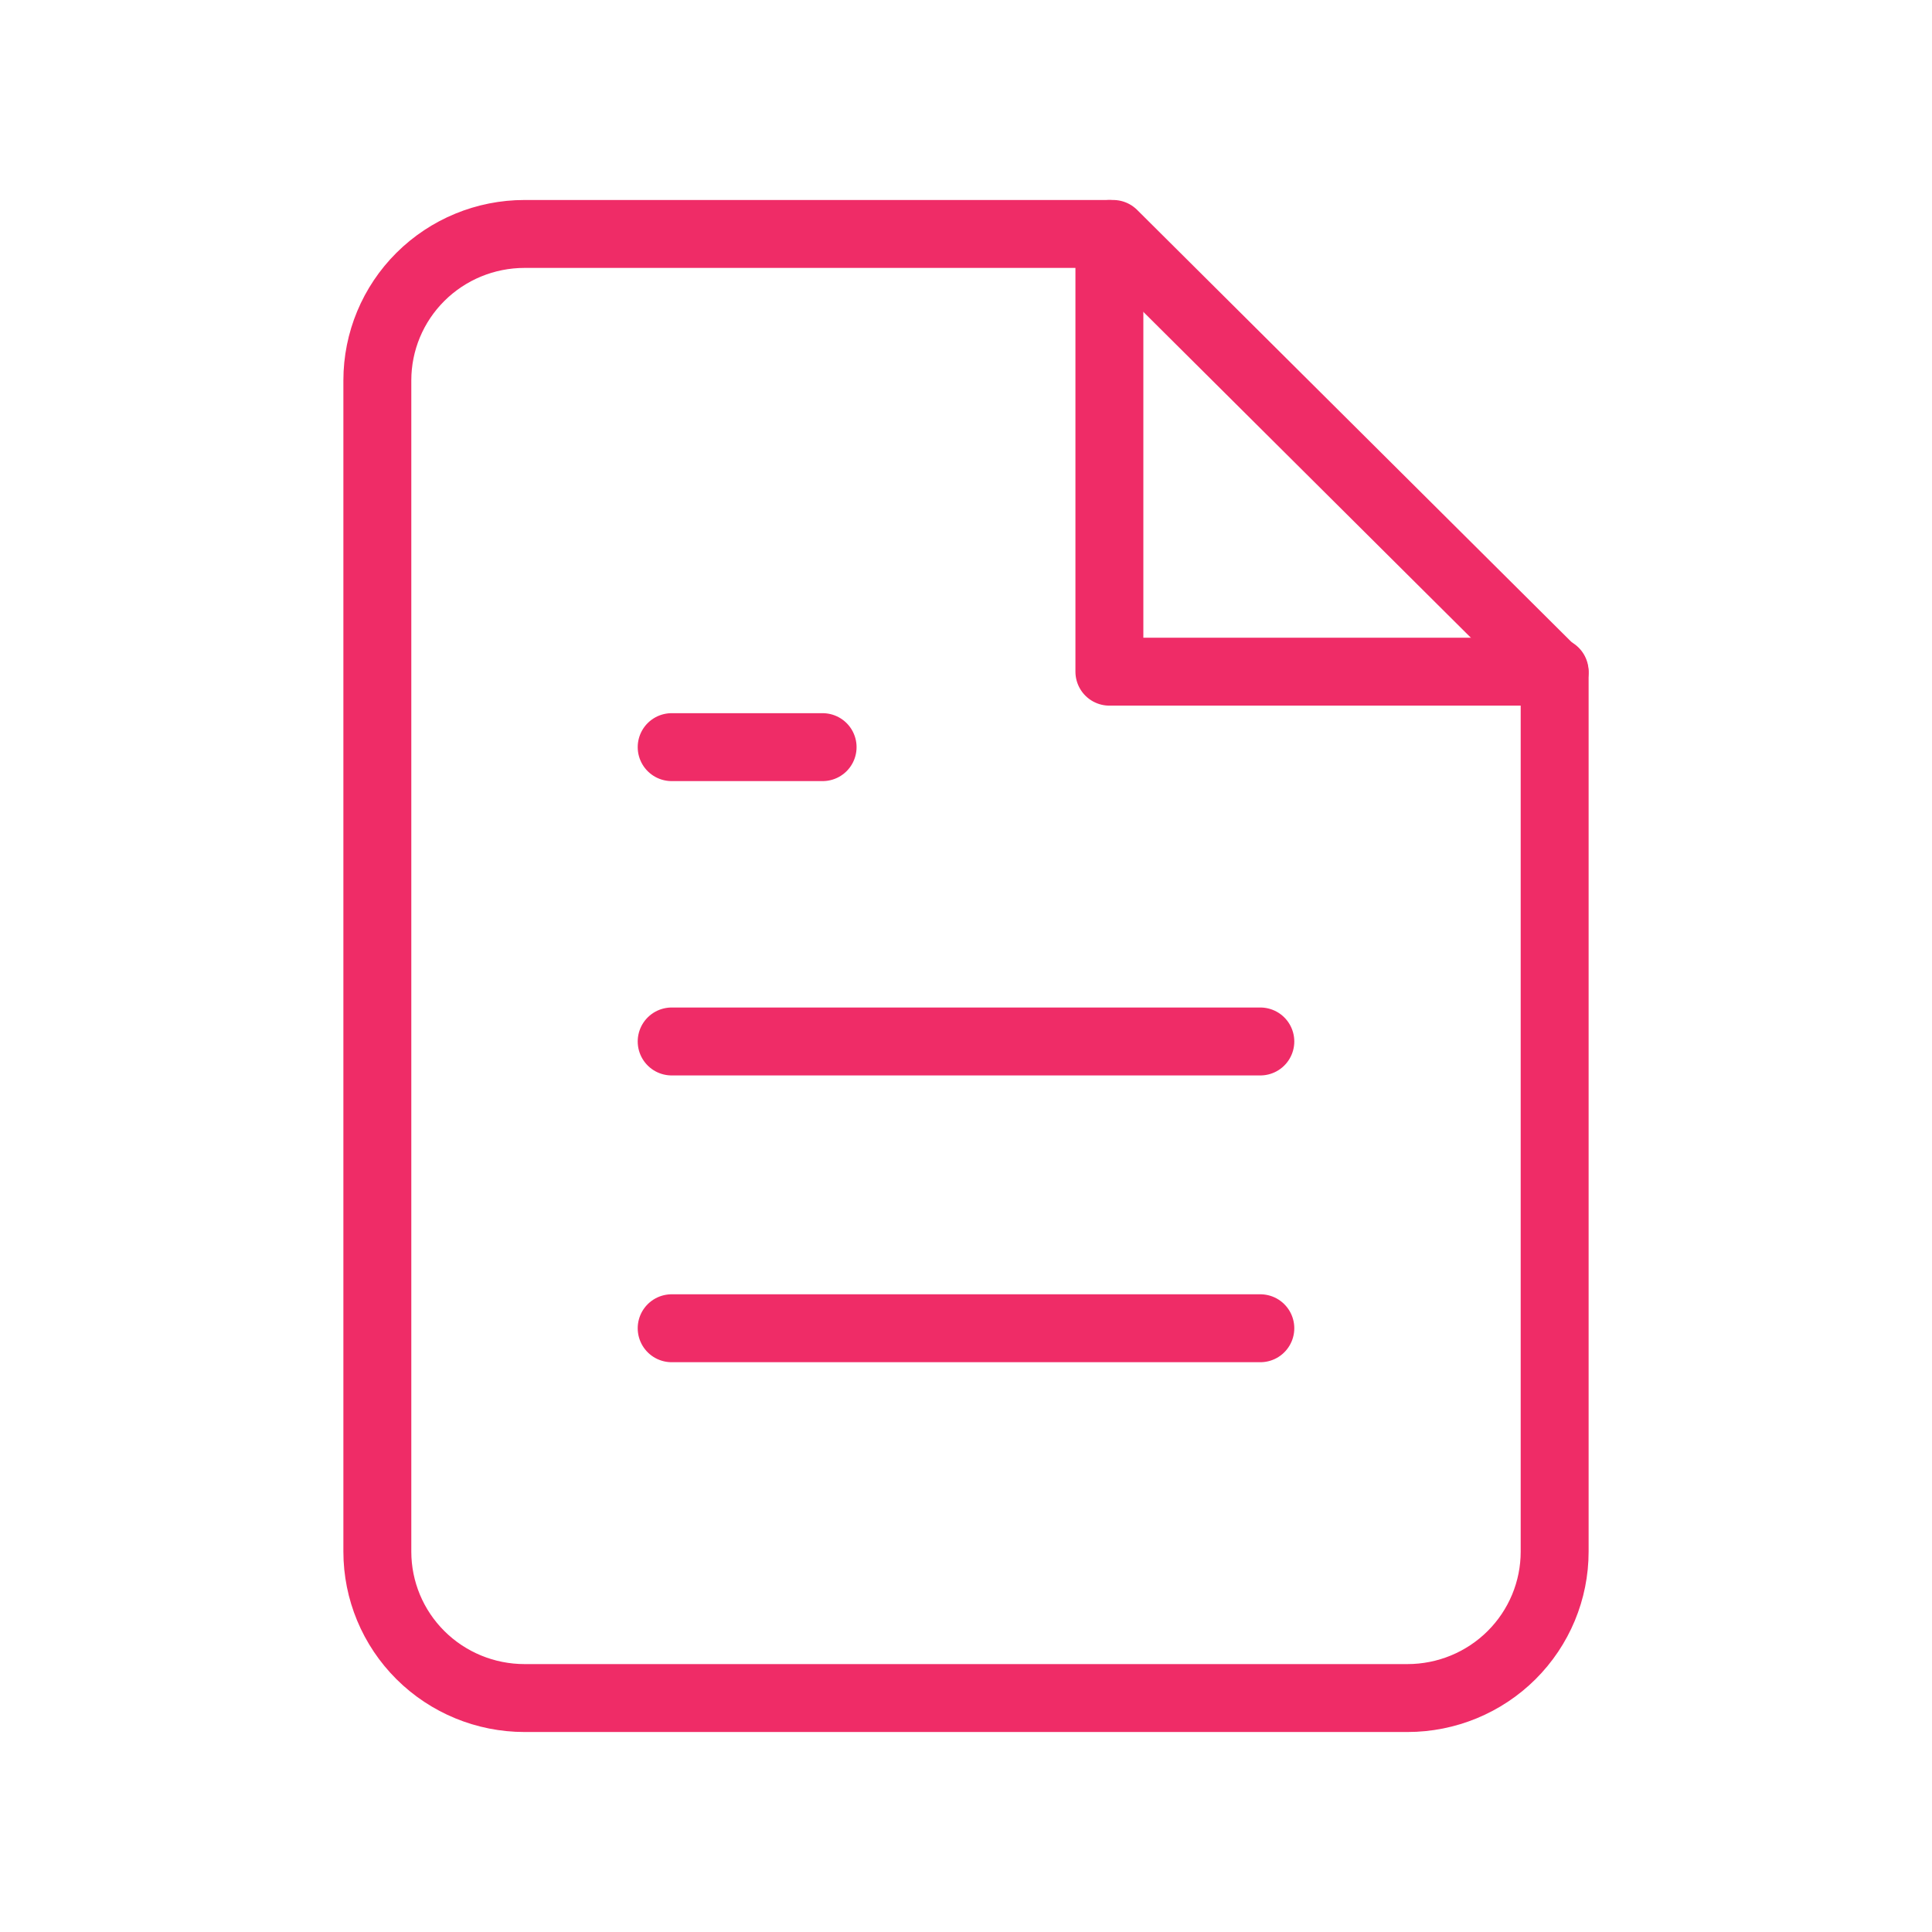 <svg width="256" height="256" viewBox="0 0 256 256" fill="none" xmlns="http://www.w3.org/2000/svg">
<path d="M147.5 31H69.5C64.328 31 59.368 33.044 55.711 36.682C52.054 40.32 50 45.255 50 50.4V205.6C50 210.745 52.054 215.68 55.711 219.318C59.368 222.956 64.328 225 69.5 225H186.5C191.672 225 196.632 222.956 200.289 219.318C203.946 215.68 206 210.745 206 205.6V89.2L147.5 31Z" stroke="#EF2C67" stroke-width="9" stroke-linecap="round" stroke-linejoin="round"/>
<path d="M147 31V89H206" stroke="#EF2C67" stroke-width="9" stroke-linecap="round" stroke-linejoin="round"/>
<path d="M167 138H89" stroke="#EF2C67" stroke-width="9" stroke-linecap="round" stroke-linejoin="round"/>
<path d="M167 176H89" stroke="#EF2C67" stroke-width="9" stroke-linecap="round" stroke-linejoin="round"/>
<path d="M109 99H99H89" stroke="#EF2C67" stroke-width="9" stroke-linecap="round" stroke-linejoin="round"/>
</svg>
